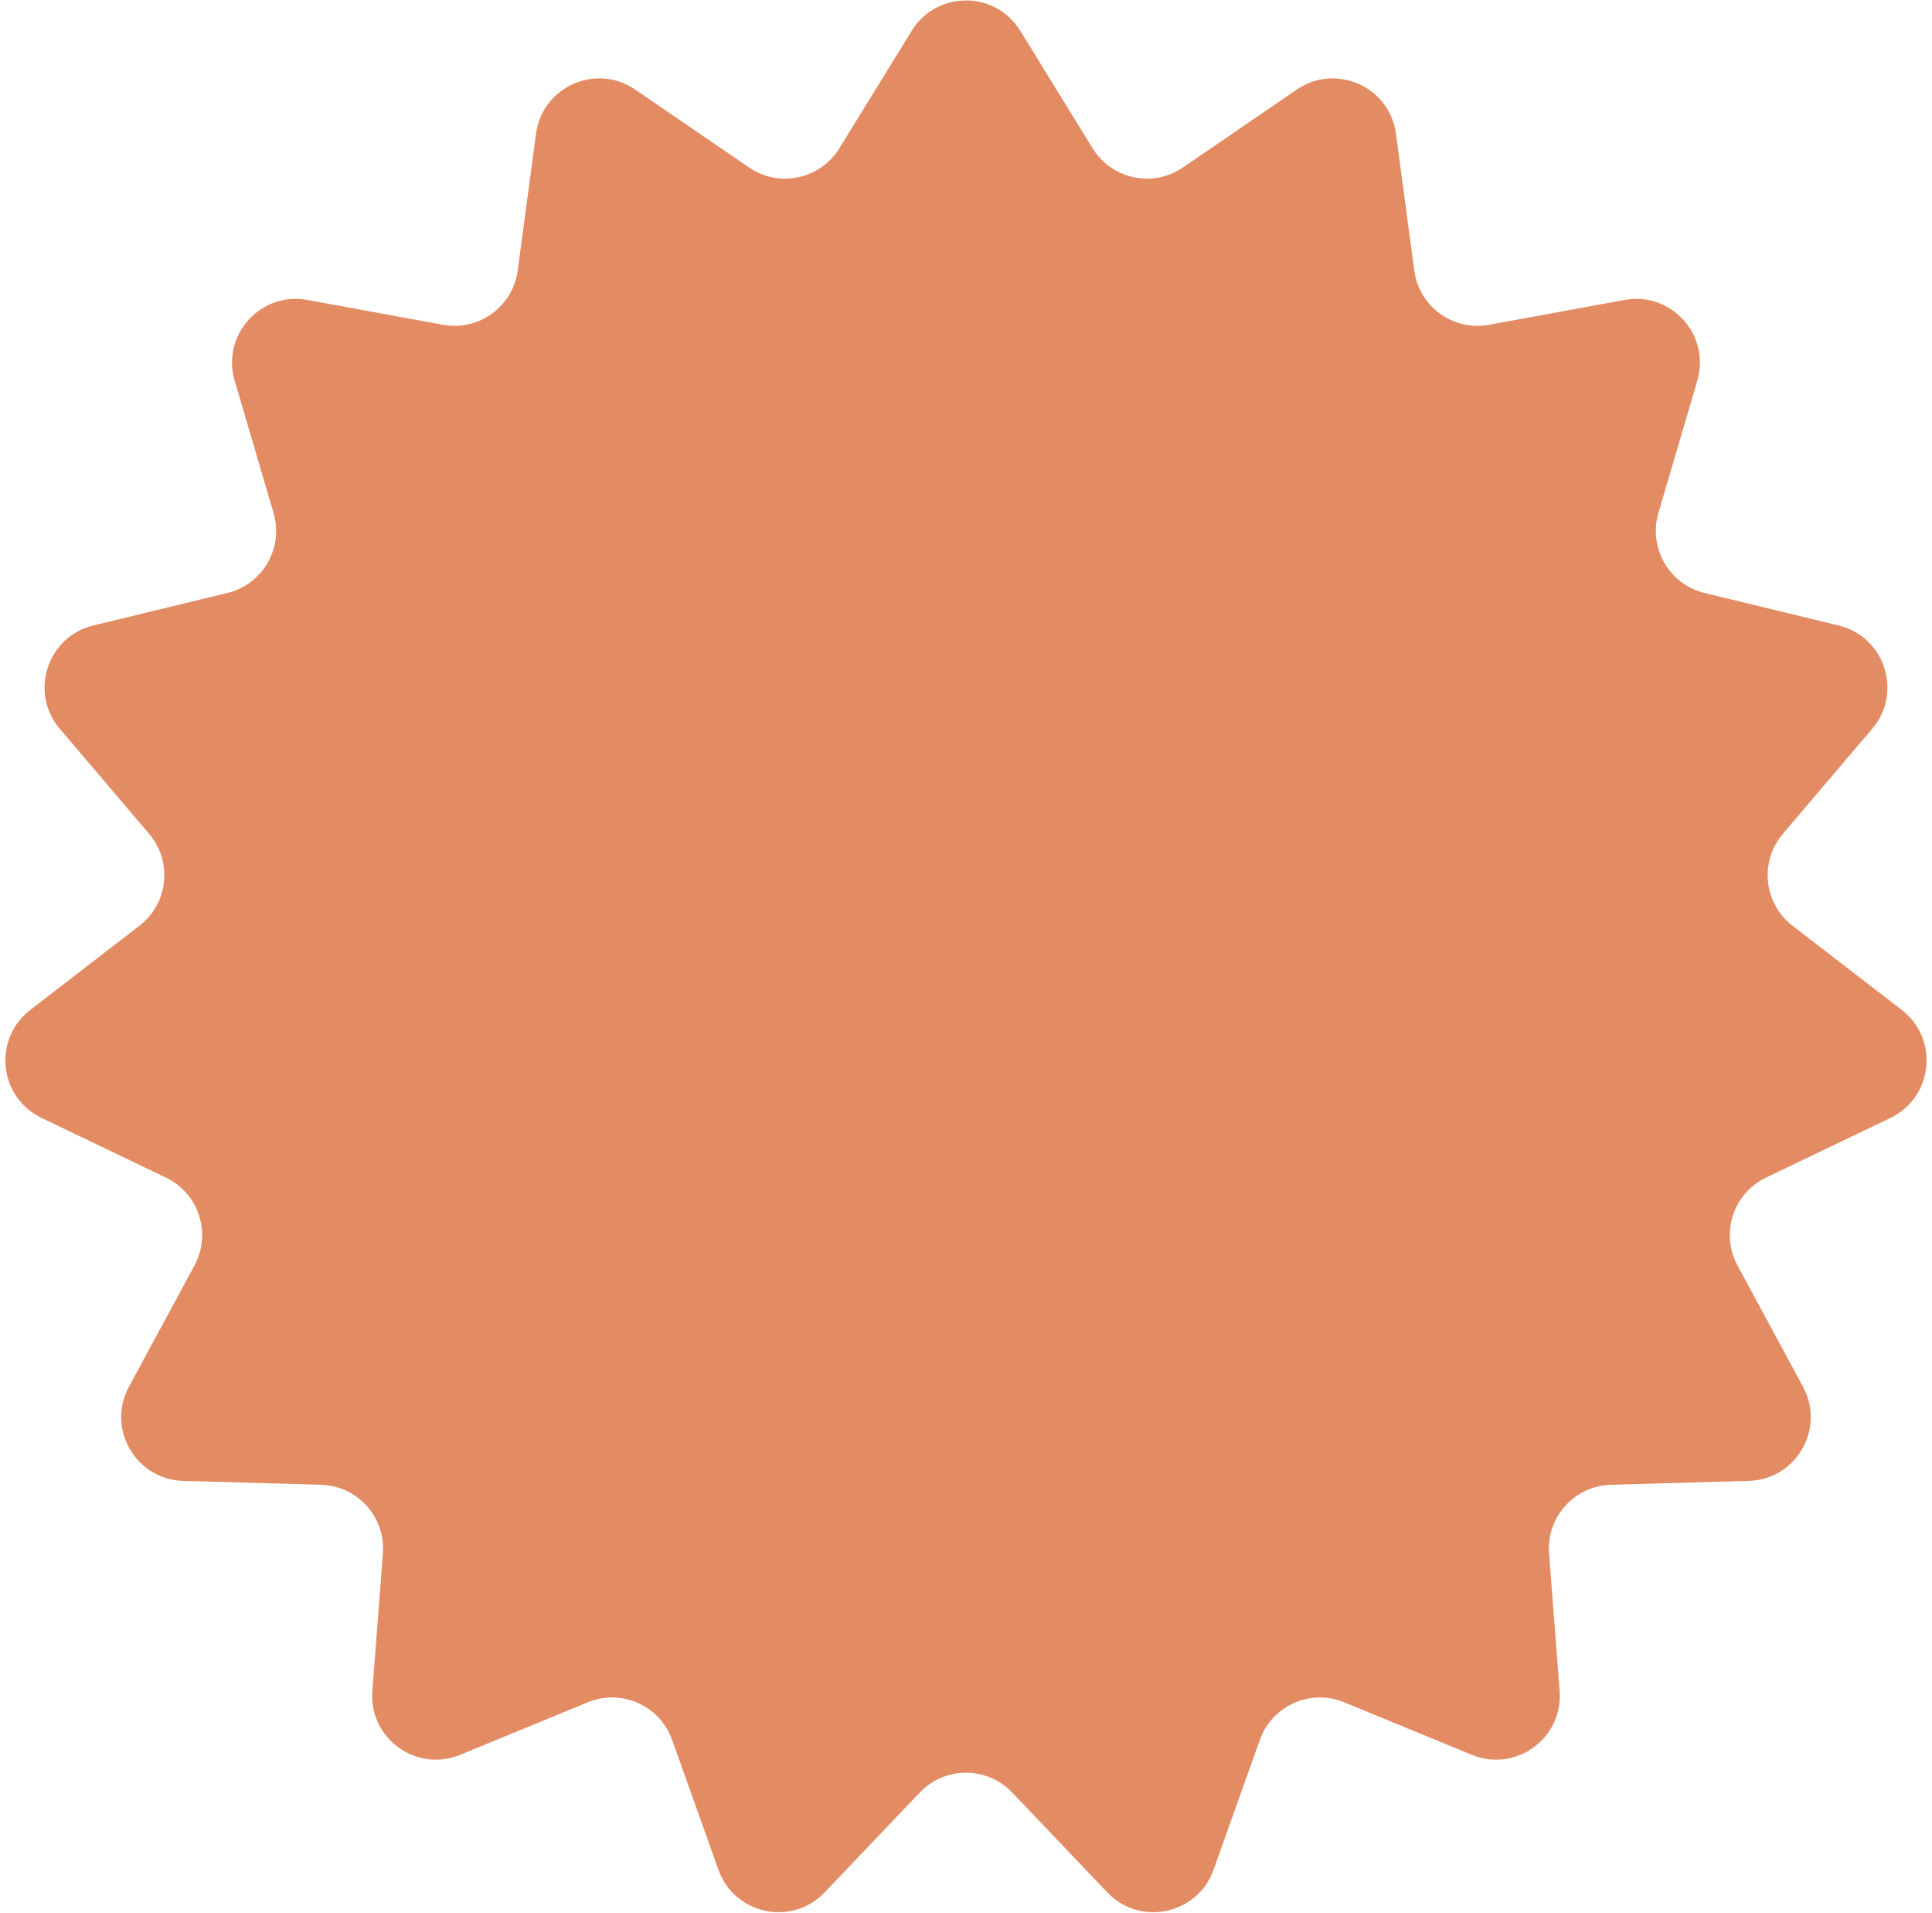 <?xml version="1.0" encoding="UTF-8"?> <svg xmlns="http://www.w3.org/2000/svg" width="303" height="300" viewBox="0 0 303 300" fill="none"> <g clip-path="url(#clip0_386_71)"> <path d="M142.983 4.829C146.888 -1.513 156.108 -1.513 160.013 4.829L171.358 23.252C174.352 28.115 180.805 29.487 185.519 26.262L203.376 14.046C209.523 9.841 217.946 13.59 218.934 20.973L221.804 42.417C222.562 48.078 227.899 51.956 233.517 50.927L254.799 47.03C262.125 45.689 268.294 52.54 266.194 59.686L260.094 80.444C258.484 85.924 261.782 91.637 267.333 92.982L288.36 98.078C295.598 99.833 298.447 108.601 293.622 114.275L279.607 130.757C275.907 135.108 276.596 141.669 281.12 145.156L298.256 158.364C304.156 162.911 303.192 172.08 296.476 175.301L276.968 184.657C271.819 187.127 269.78 193.401 272.494 198.427L282.777 217.463C286.317 224.016 281.707 232 274.262 232.211L252.635 232.824C246.926 232.986 242.512 237.889 242.947 243.583L244.598 265.156C245.167 272.582 237.708 278.001 230.821 275.166L210.814 266.93C205.533 264.755 199.506 267.438 197.588 272.818L190.322 293.197C187.82 300.213 178.802 302.13 173.664 296.738L158.737 281.076C154.796 276.942 148.2 276.942 144.259 281.076L129.332 296.738C124.194 302.13 115.176 300.213 112.674 293.197L105.408 272.818C103.49 267.439 97.464 264.755 92.182 266.93L72.176 275.166C65.288 278.001 57.83 272.582 58.398 265.156L60.049 243.583C60.485 237.889 56.071 232.986 50.361 232.824L28.734 232.211C21.289 232 16.68 224.016 20.219 217.463L30.502 198.427C33.216 193.401 31.178 187.127 26.028 184.657L6.52 175.301C-0.195 172.08 -1.159 162.911 4.74 158.364L21.876 145.156C26.4 141.669 27.089 135.108 23.39 130.757L9.374 114.275C4.549 108.601 7.398 99.833 14.636 98.078L35.663 92.982C41.214 91.637 44.513 85.924 42.902 80.444L36.802 59.686C34.702 52.54 40.871 45.689 48.198 47.03L69.48 50.927C75.097 51.956 80.434 48.078 81.192 42.417L84.063 20.973C85.051 13.59 93.473 9.841 99.62 14.046L117.477 26.262C122.191 29.487 128.644 28.115 131.638 23.252L142.983 4.829Z" fill="#E38C64"></path> </g> <defs> <clipPath id="clip0_386_71"> <rect width="303" height="300" fill="white"></rect> </clipPath> </defs> </svg> 
